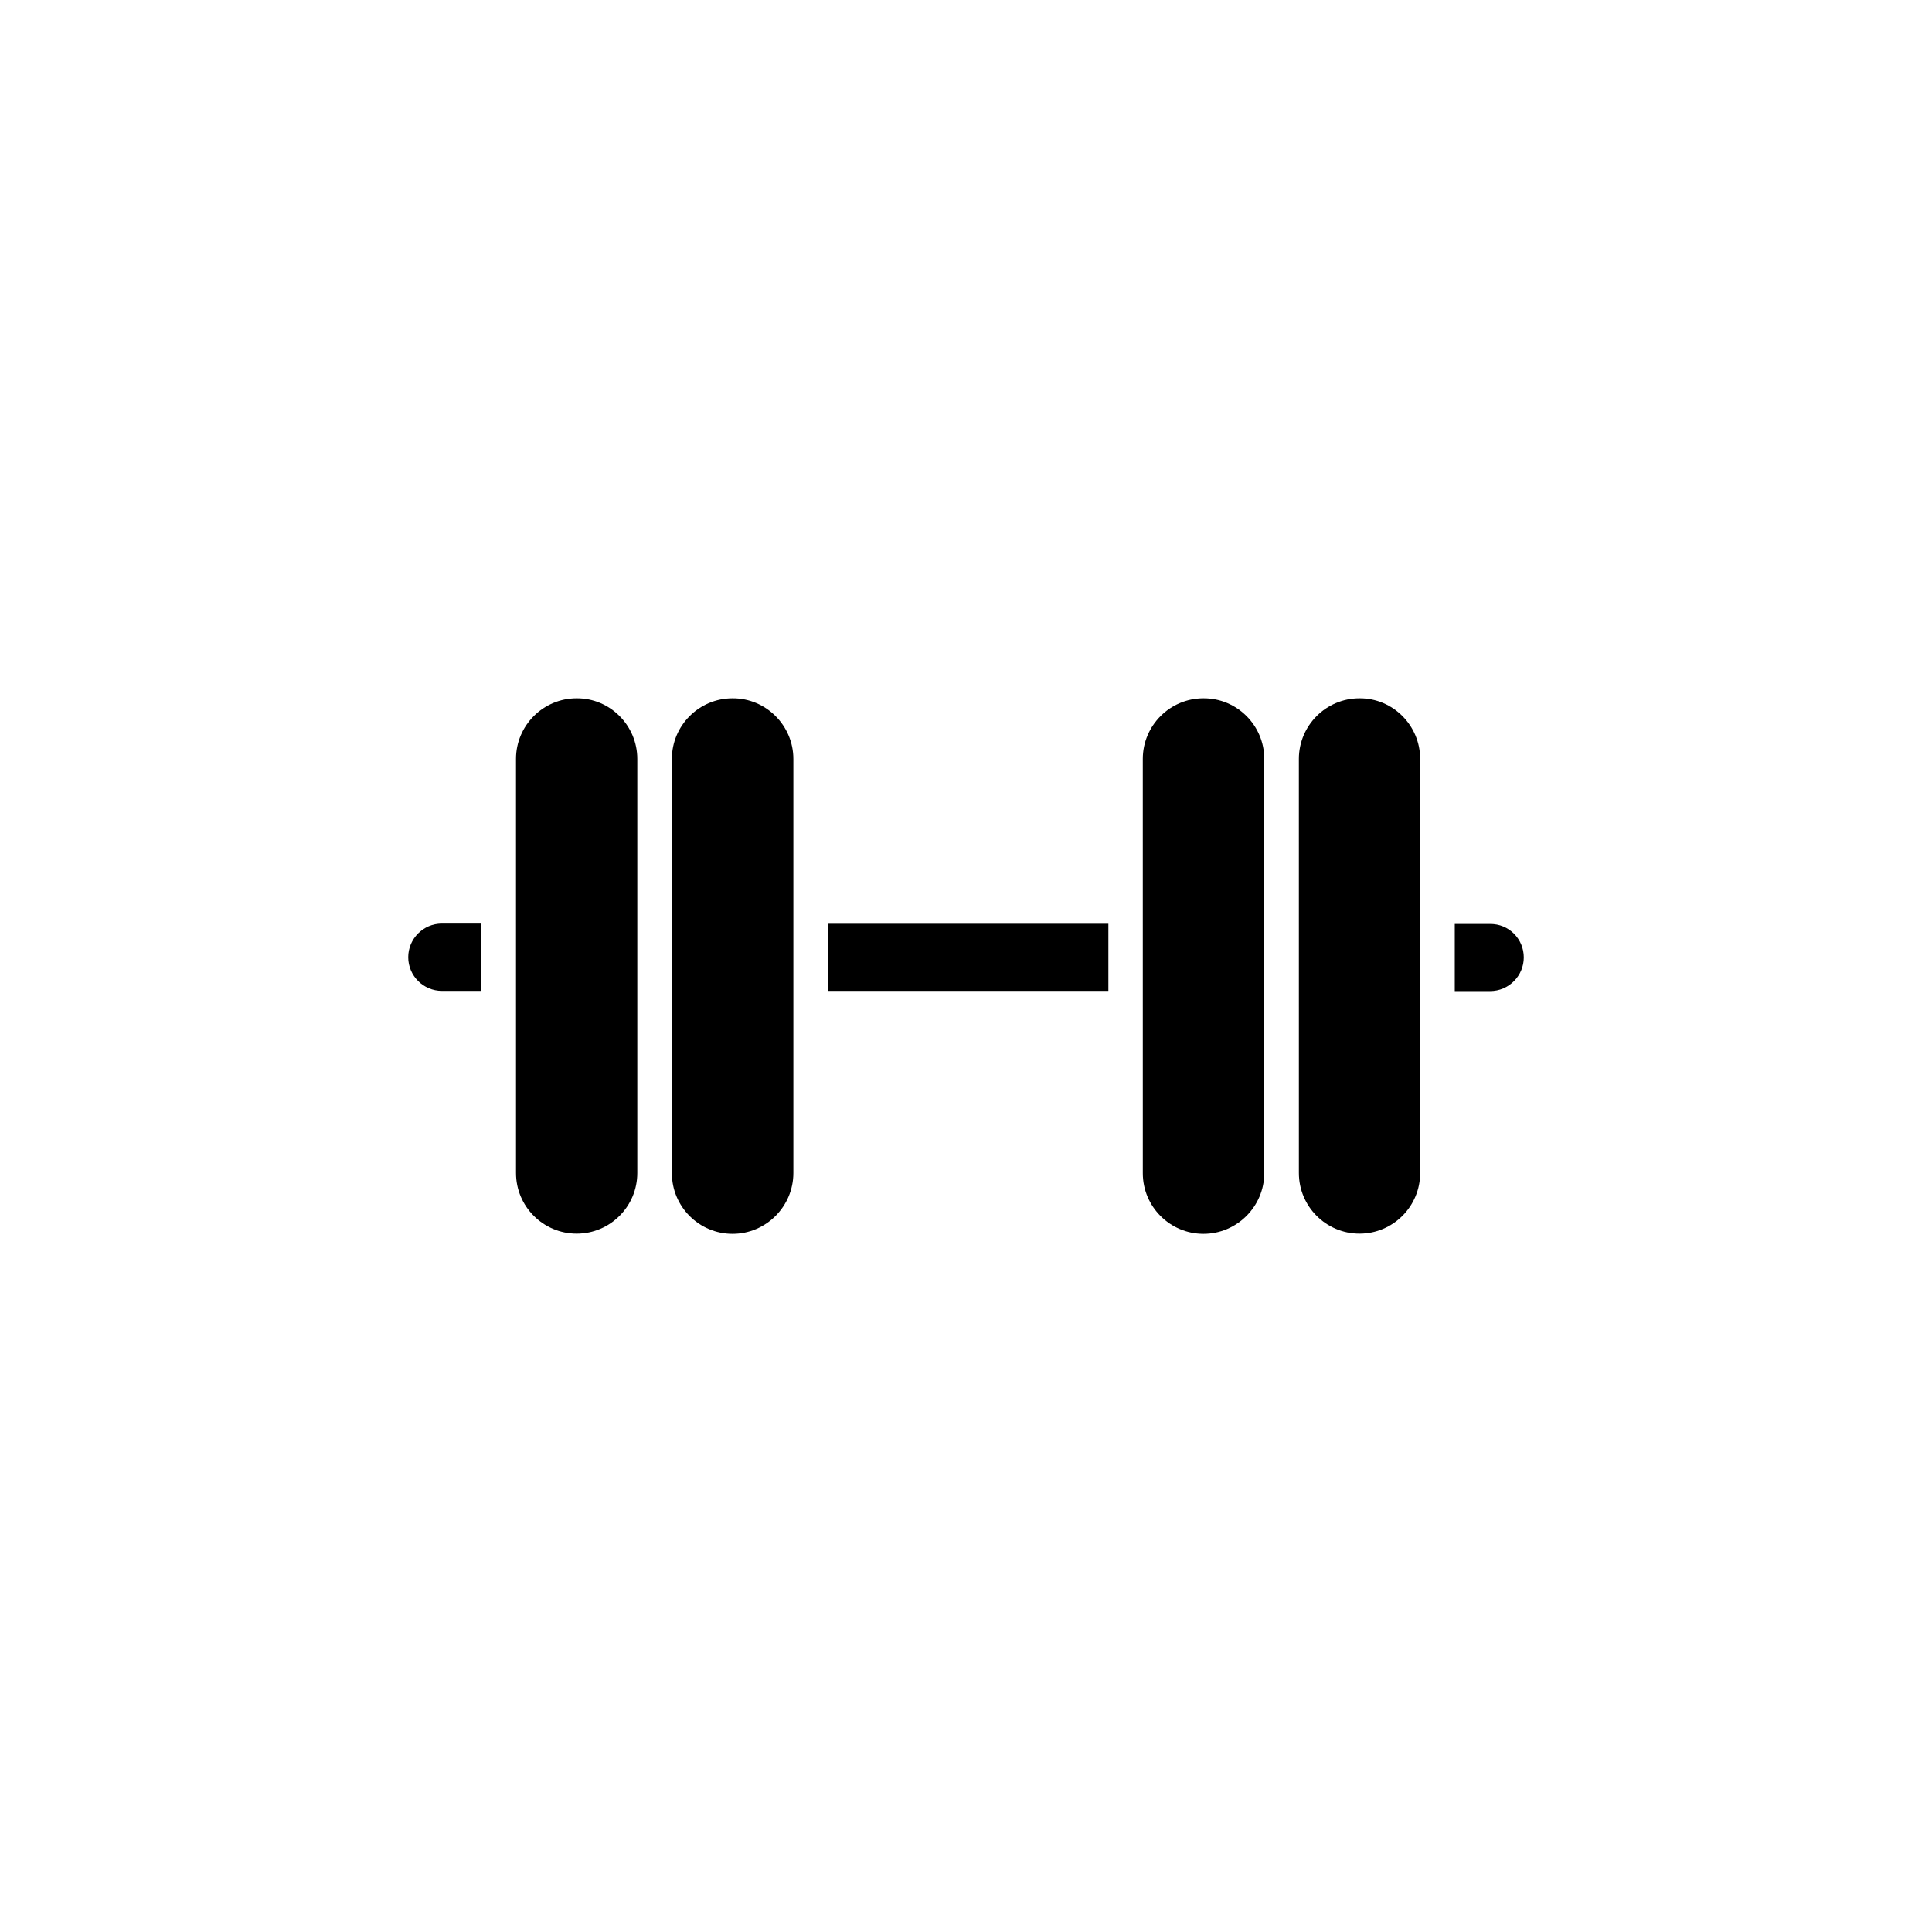 <?xml version="1.0" encoding="UTF-8"?>
<!-- Uploaded to: SVG Repo, www.svgrepo.com, Generator: SVG Repo Mixer Tools -->
<svg fill="#000000" width="800px" height="800px" version="1.1" viewBox="144 144 512 512" xmlns="http://www.w3.org/2000/svg">
 <g>
  <path d="m354.25 345.13v109.73c0 4.434-1.812 8.465-4.734 11.387s-6.953 4.734-11.387 4.734c-8.867 0-16.07-7.203-16.07-16.07l-0.004-109.78c0-8.867 7.203-16.07 16.07-16.07 8.867-0.051 16.125 7.203 16.125 16.07z"/>
  <path d="m312.89 345.13v109.73c0 8.867-7.203 16.07-16.07 16.07-8.867 0-16.07-7.203-16.07-16.07l-0.004-109.73c0-8.867 7.203-16.07 16.07-16.07 8.867-0.051 16.074 7.203 16.074 16.07z"/>
  <path d="m479.05 345.13v109.73c0 4.434-1.812 8.465-4.734 11.387s-6.953 4.734-11.387 4.734c-8.867 0-16.07-7.203-16.07-16.07l-0.004-109.78c0-8.867 7.203-16.07 16.07-16.07 8.918-0.051 16.125 7.203 16.125 16.07z"/>
  <path d="m520.36 345.13v109.73c0 8.867-7.203 16.07-16.07 16.07-8.867 0-16.07-7.203-16.07-16.07l-0.004-109.73c0-8.867 7.203-16.07 16.07-16.07 8.867-0.051 16.074 7.203 16.074 16.07z"/>
  <path d="m271.58 388.81v17.785h-10.48c-4.887 0-8.918-3.981-8.918-8.918 0-4.887 3.981-8.918 8.918-8.918h10.48z"/>
  <path d="m547.82 397.73c0 4.887-3.981 8.918-8.918 8.918h-9.371v-17.785h9.371c4.938-0.051 8.918 3.93 8.918 8.867z"/>
  <path d="m363.37 388.81h74.363v17.785h-74.363z"/>
 </g>
</svg>